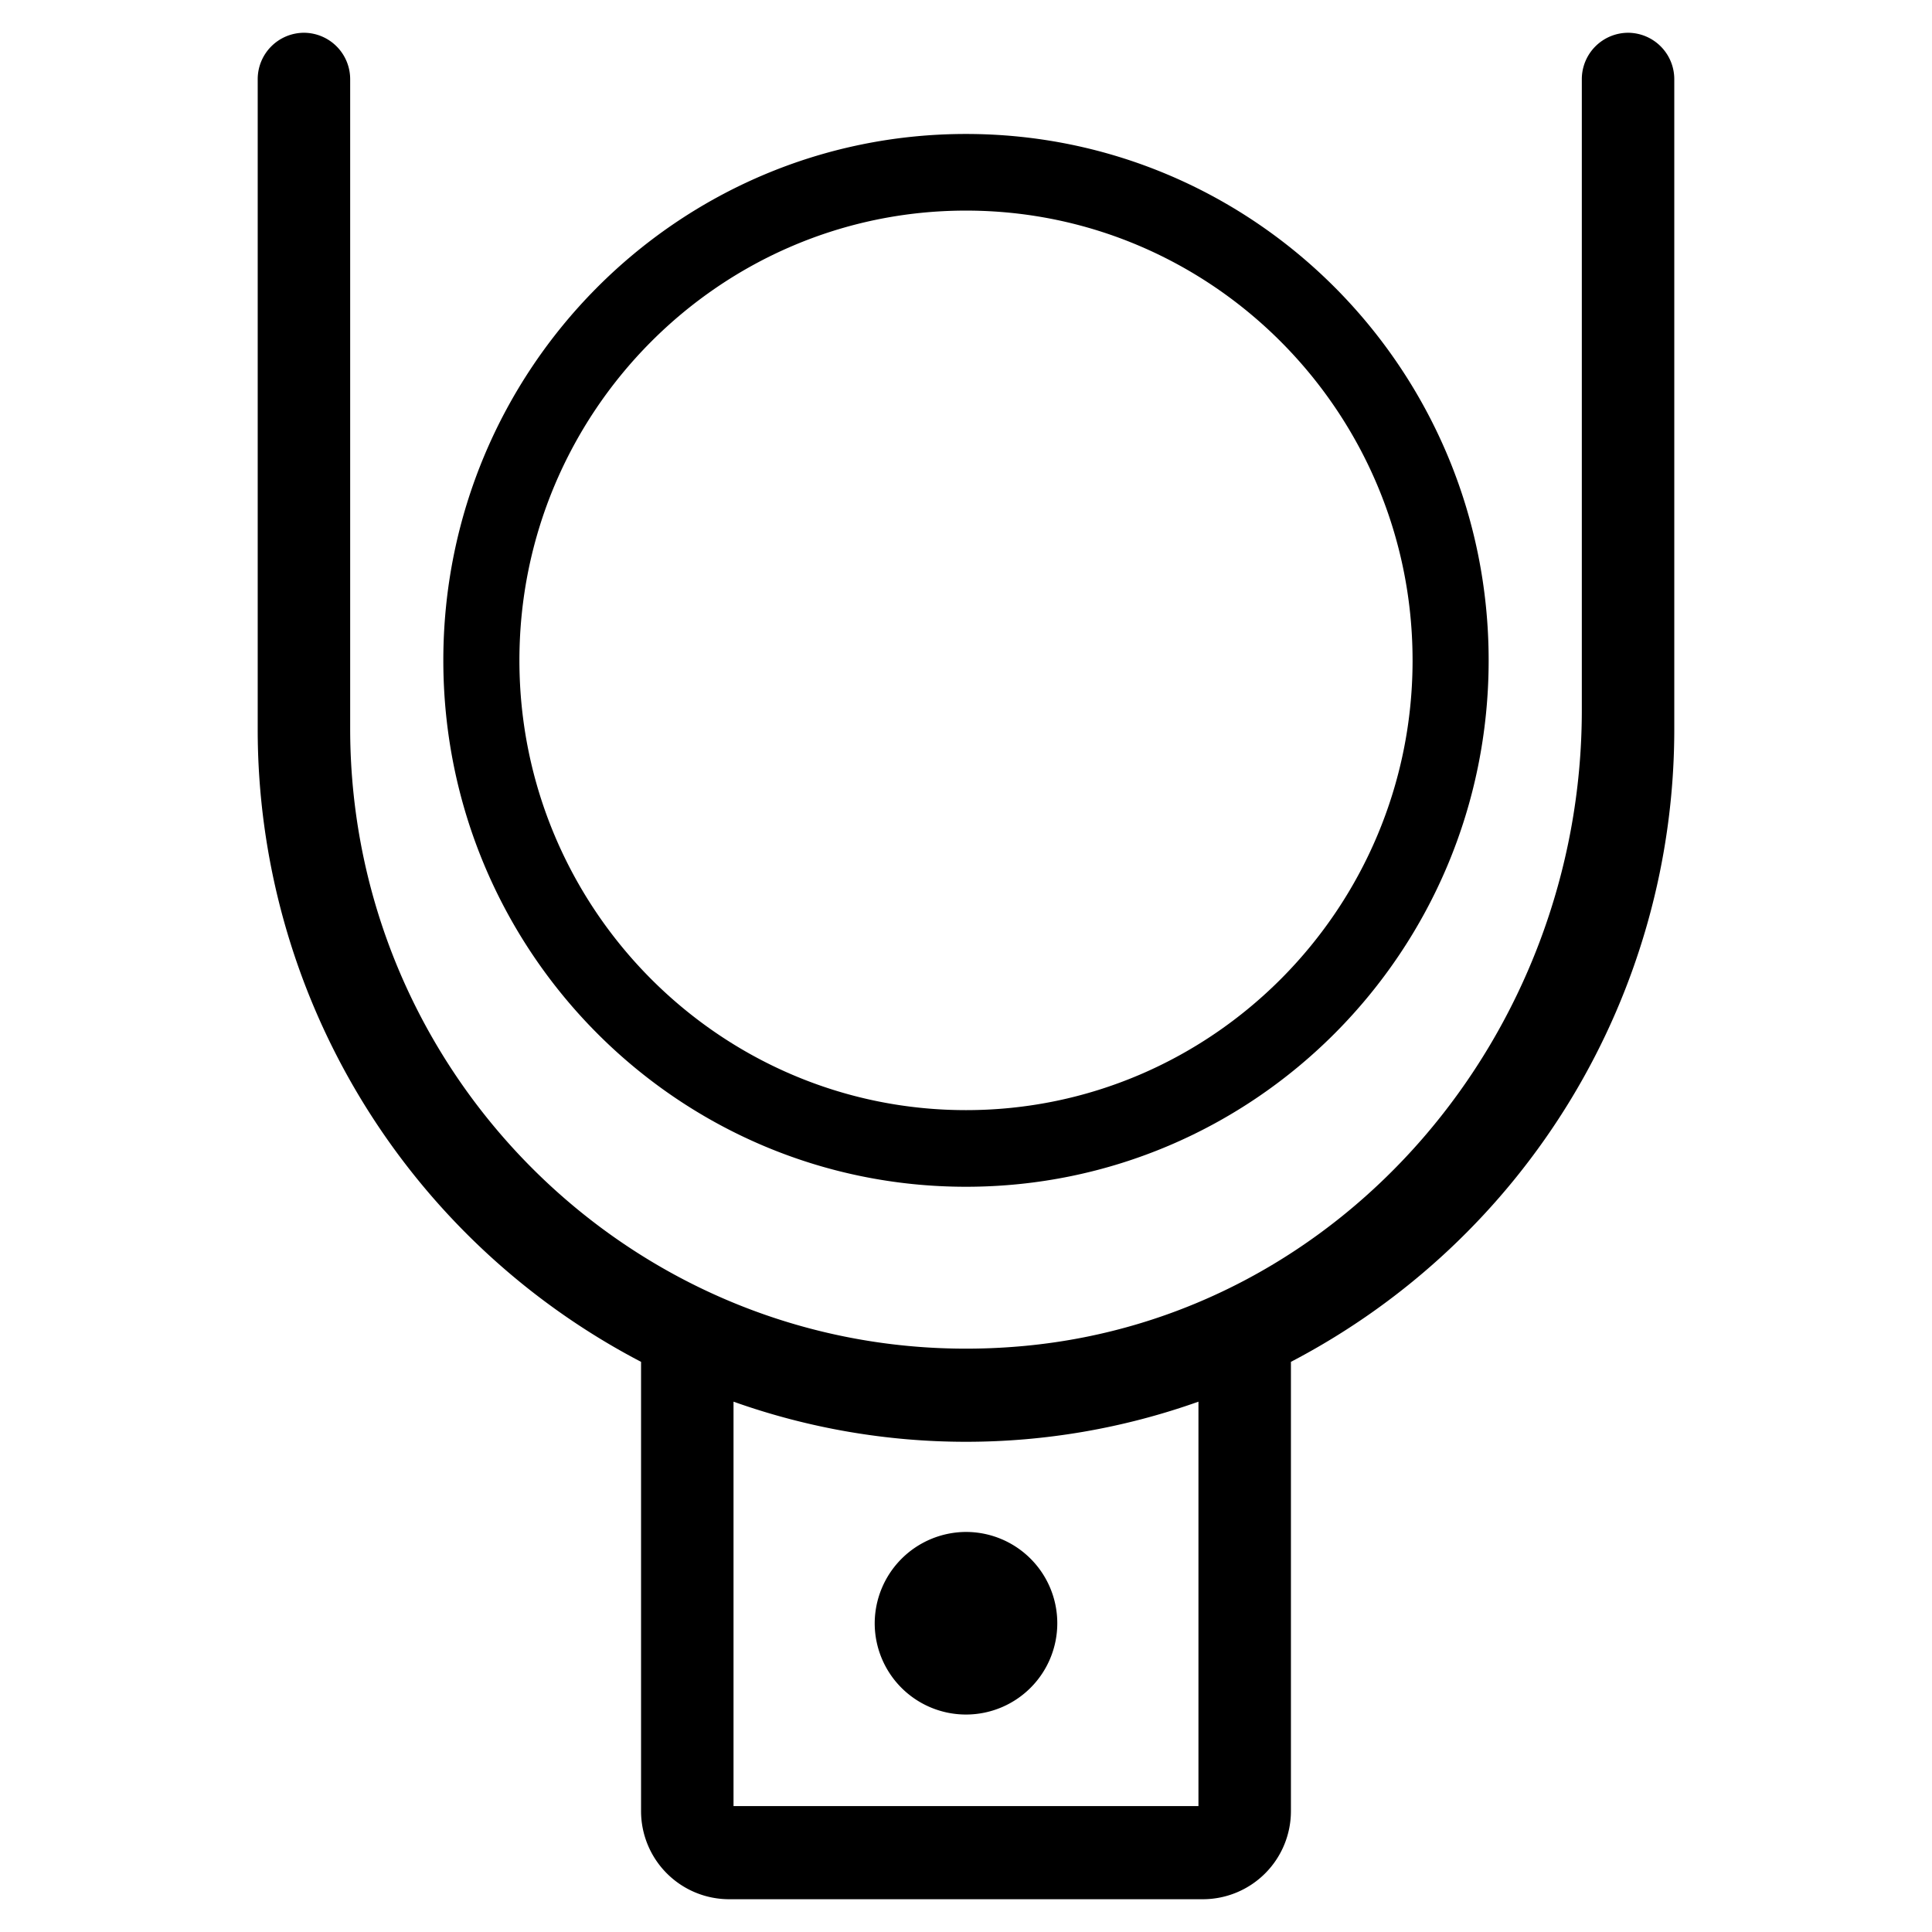 <svg xmlns="http://www.w3.org/2000/svg" width="1000" height="1000" viewBox="0 0 1000 1000">
  <defs>
    <style>
      .cls-1 {
        fill-rule: evenodd;
      }
    </style>
  </defs>
  <path id="形状_12" data-name="形状 12" class="cls-1" d="M770.475,342.133c0,150.476-121.12,272.463-270.528,272.463S229.418,492.609,229.418,342.133,350.536,69.67,499.947,69.67,770.475,191.653,770.475,342.133Zm-39.38,0c0-128.377-103.683-232.8-231.148-232.8S268.8,213.753,268.8,342.13s103.683,232.8,231.145,232.8S731.1,470.5,731.1,342.13ZM818.7,41.389v326.57c0,167.07-122.867,313.316-288.02,328.975C341.165,714.9,181.2,564.6,181.2,377.366V41.389a24.017,24.017,0,0,0-23.929-24.1h0a24.017,24.017,0,0,0-23.93,24.1V377.366A369.262,369.262,0,0,0,331.762,705.217V937.594a45.605,45.605,0,0,0,45.441,45.77H622.687a45.609,45.609,0,0,0,45.445-45.77V705.217A369.262,369.262,0,0,0,866.558,377.366V41.389a24.02,24.02,0,0,0-23.933-24.1h0A24.019,24.019,0,0,0,818.7,41.389ZM620.269,935.163H379.621V725.83a358.946,358.946,0,0,0,240.648,0V935.163ZM452.7,840.852a47.253,47.253,0,1,0,47.252-47.589A47.424,47.424,0,0,0,452.7,840.852Z" transform="translate(0.047 -0.328)"/>
</svg>

